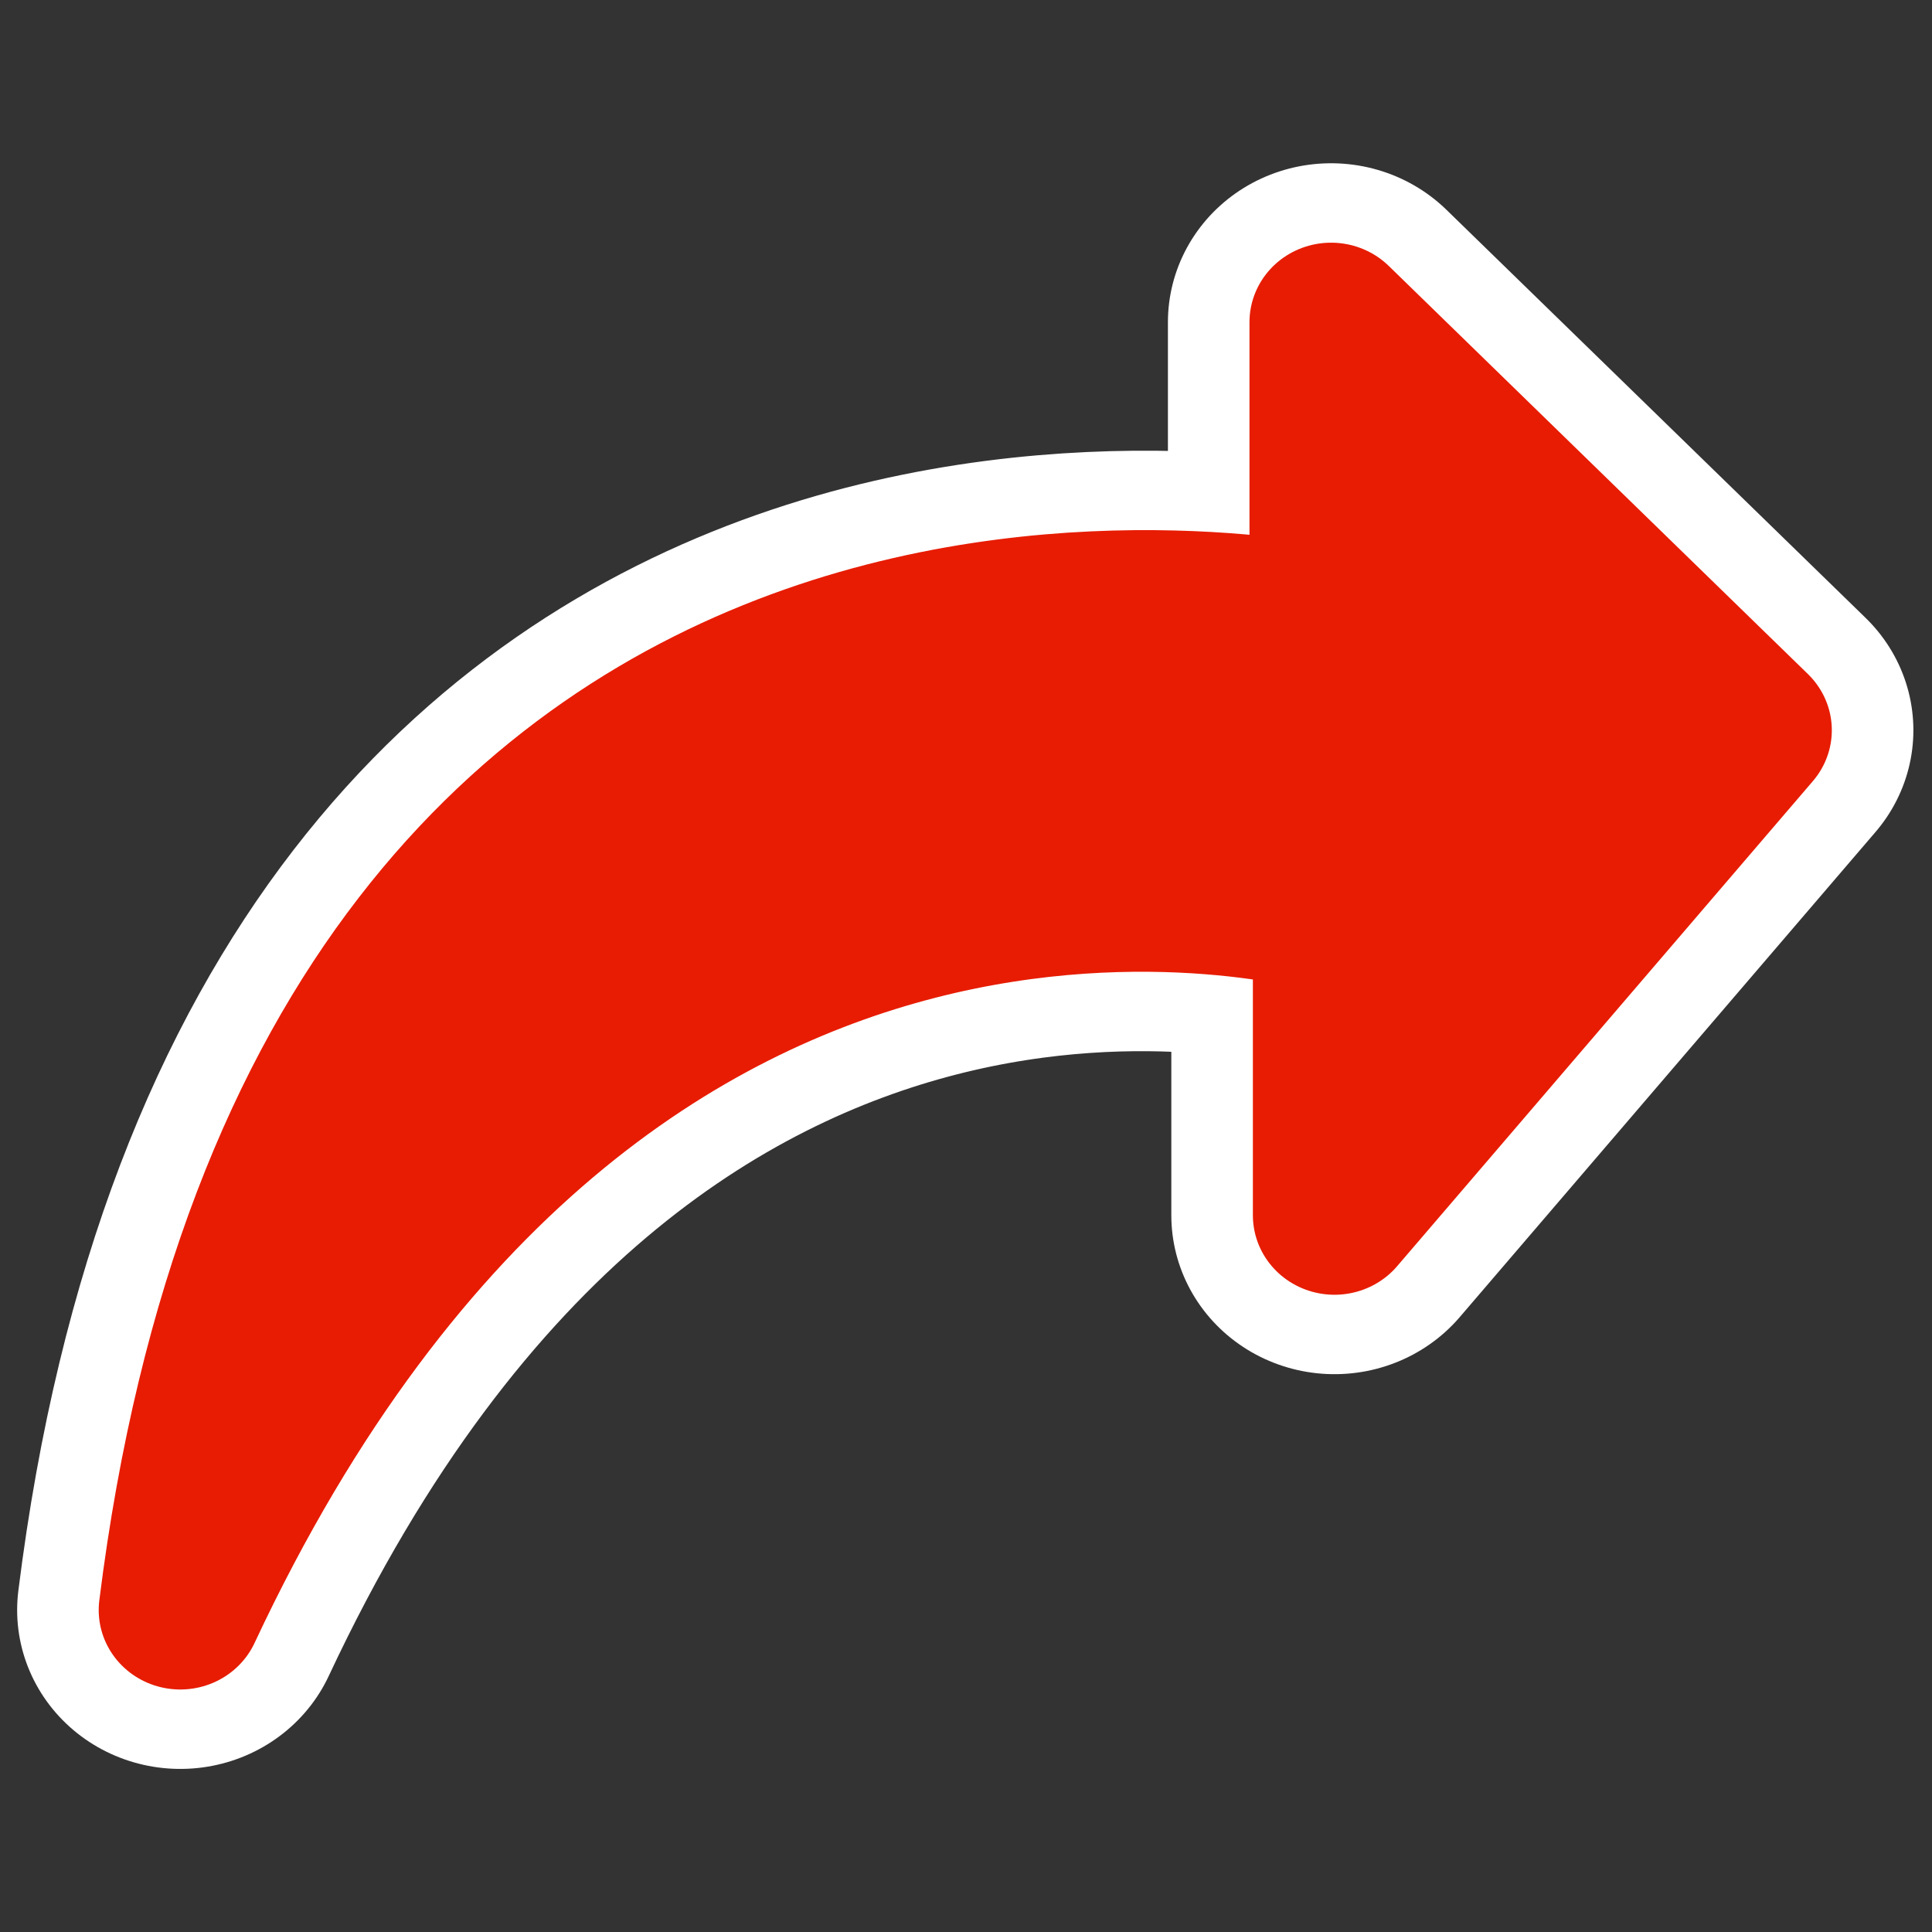 <?xml version="1.0" encoding="UTF-8" standalone="no"?>
<svg
    xmlns:inkscape="http://www.inkscape.org/namespaces/inkscape"
    xmlns:rdf="http://www.w3.org/1999/02/22-rdf-syntax-ns#"
    xmlns="http://www.w3.org/2000/svg"
    xmlns:sodipodi="http://inkscape.sourceforge.net/DTD/sodipodi-0.dtd"
    xmlns:ns1="http://sozi.baierouge.fr"
    xmlns:cc="http://web.resource.org/cc/"
    xmlns:xlink="http://www.w3.org/1999/xlink"
    xmlns:dc="http://purl.org/dc/elements/1.1/"
    id="svg1"
    viewBox="0 0 60 60"
    sodipodi:version="0.32"
    _SVGFile__filename="oldscale/filesystems/folder_inbox.svg"
    version="1.0"
    inkscape:version="0.41"
    y="0"
    x="0"
    sodipodi:docname="folder_outbox.svg"
    sodipodi:docbase="/home/danny/work/icons/primary/scalable/filesystems"
  >
  <rect x="0" y="0" width="60" height="60" fill="#333333" stroke="none"/>
  <sodipodi:namedview
      id="base"
      bordercolor="#666666"
      inkscape:window-x="0"
      inkscape:window-y="0"
      pagecolor="#ffffff"
      inkscape:zoom="4.0753961"
      inkscape:pageshadow="2"
      borderopacity="1.0"
      inkscape:current-layer="svg1"
      inkscape:cx="44.326821"
      inkscape:cy="11.934149"
      inkscape:window-width="1020"
      inkscape:pageopacity="0.0"
      inkscape:window-height="691"
  />
  <g
      id="g1327"
      transform="matrix(-1.677 0 0 -1.633 197.75 58.256)"
    >
    <path
        id="path1855"
        style="stroke-linejoin:round;stroke:#ffffff;stroke-linecap:round;stroke-width:6.043;fill:none"
        d="m114.58 5.055c-7.89 17.304-21.247 13.233-21.374 13.233v-5.726l-7.699 9.225 7.762 7.761v-5.789s18.511 4.326 21.311-18.704z"
    />
    <path
        id="path968"
        style="stroke-linejoin:round;fill-rule:evenodd;stroke:#e71c02;stroke-linecap:round;stroke-width:3.022;fill:#e71c02"
        d="m114.58 5.055c-7.89 17.304-21.247 13.233-21.374 13.233v-5.726l-7.699 9.225 7.762 7.761v-5.789s18.511 4.326 21.311-18.704z"
    />
  </g
  >
</svg
>
